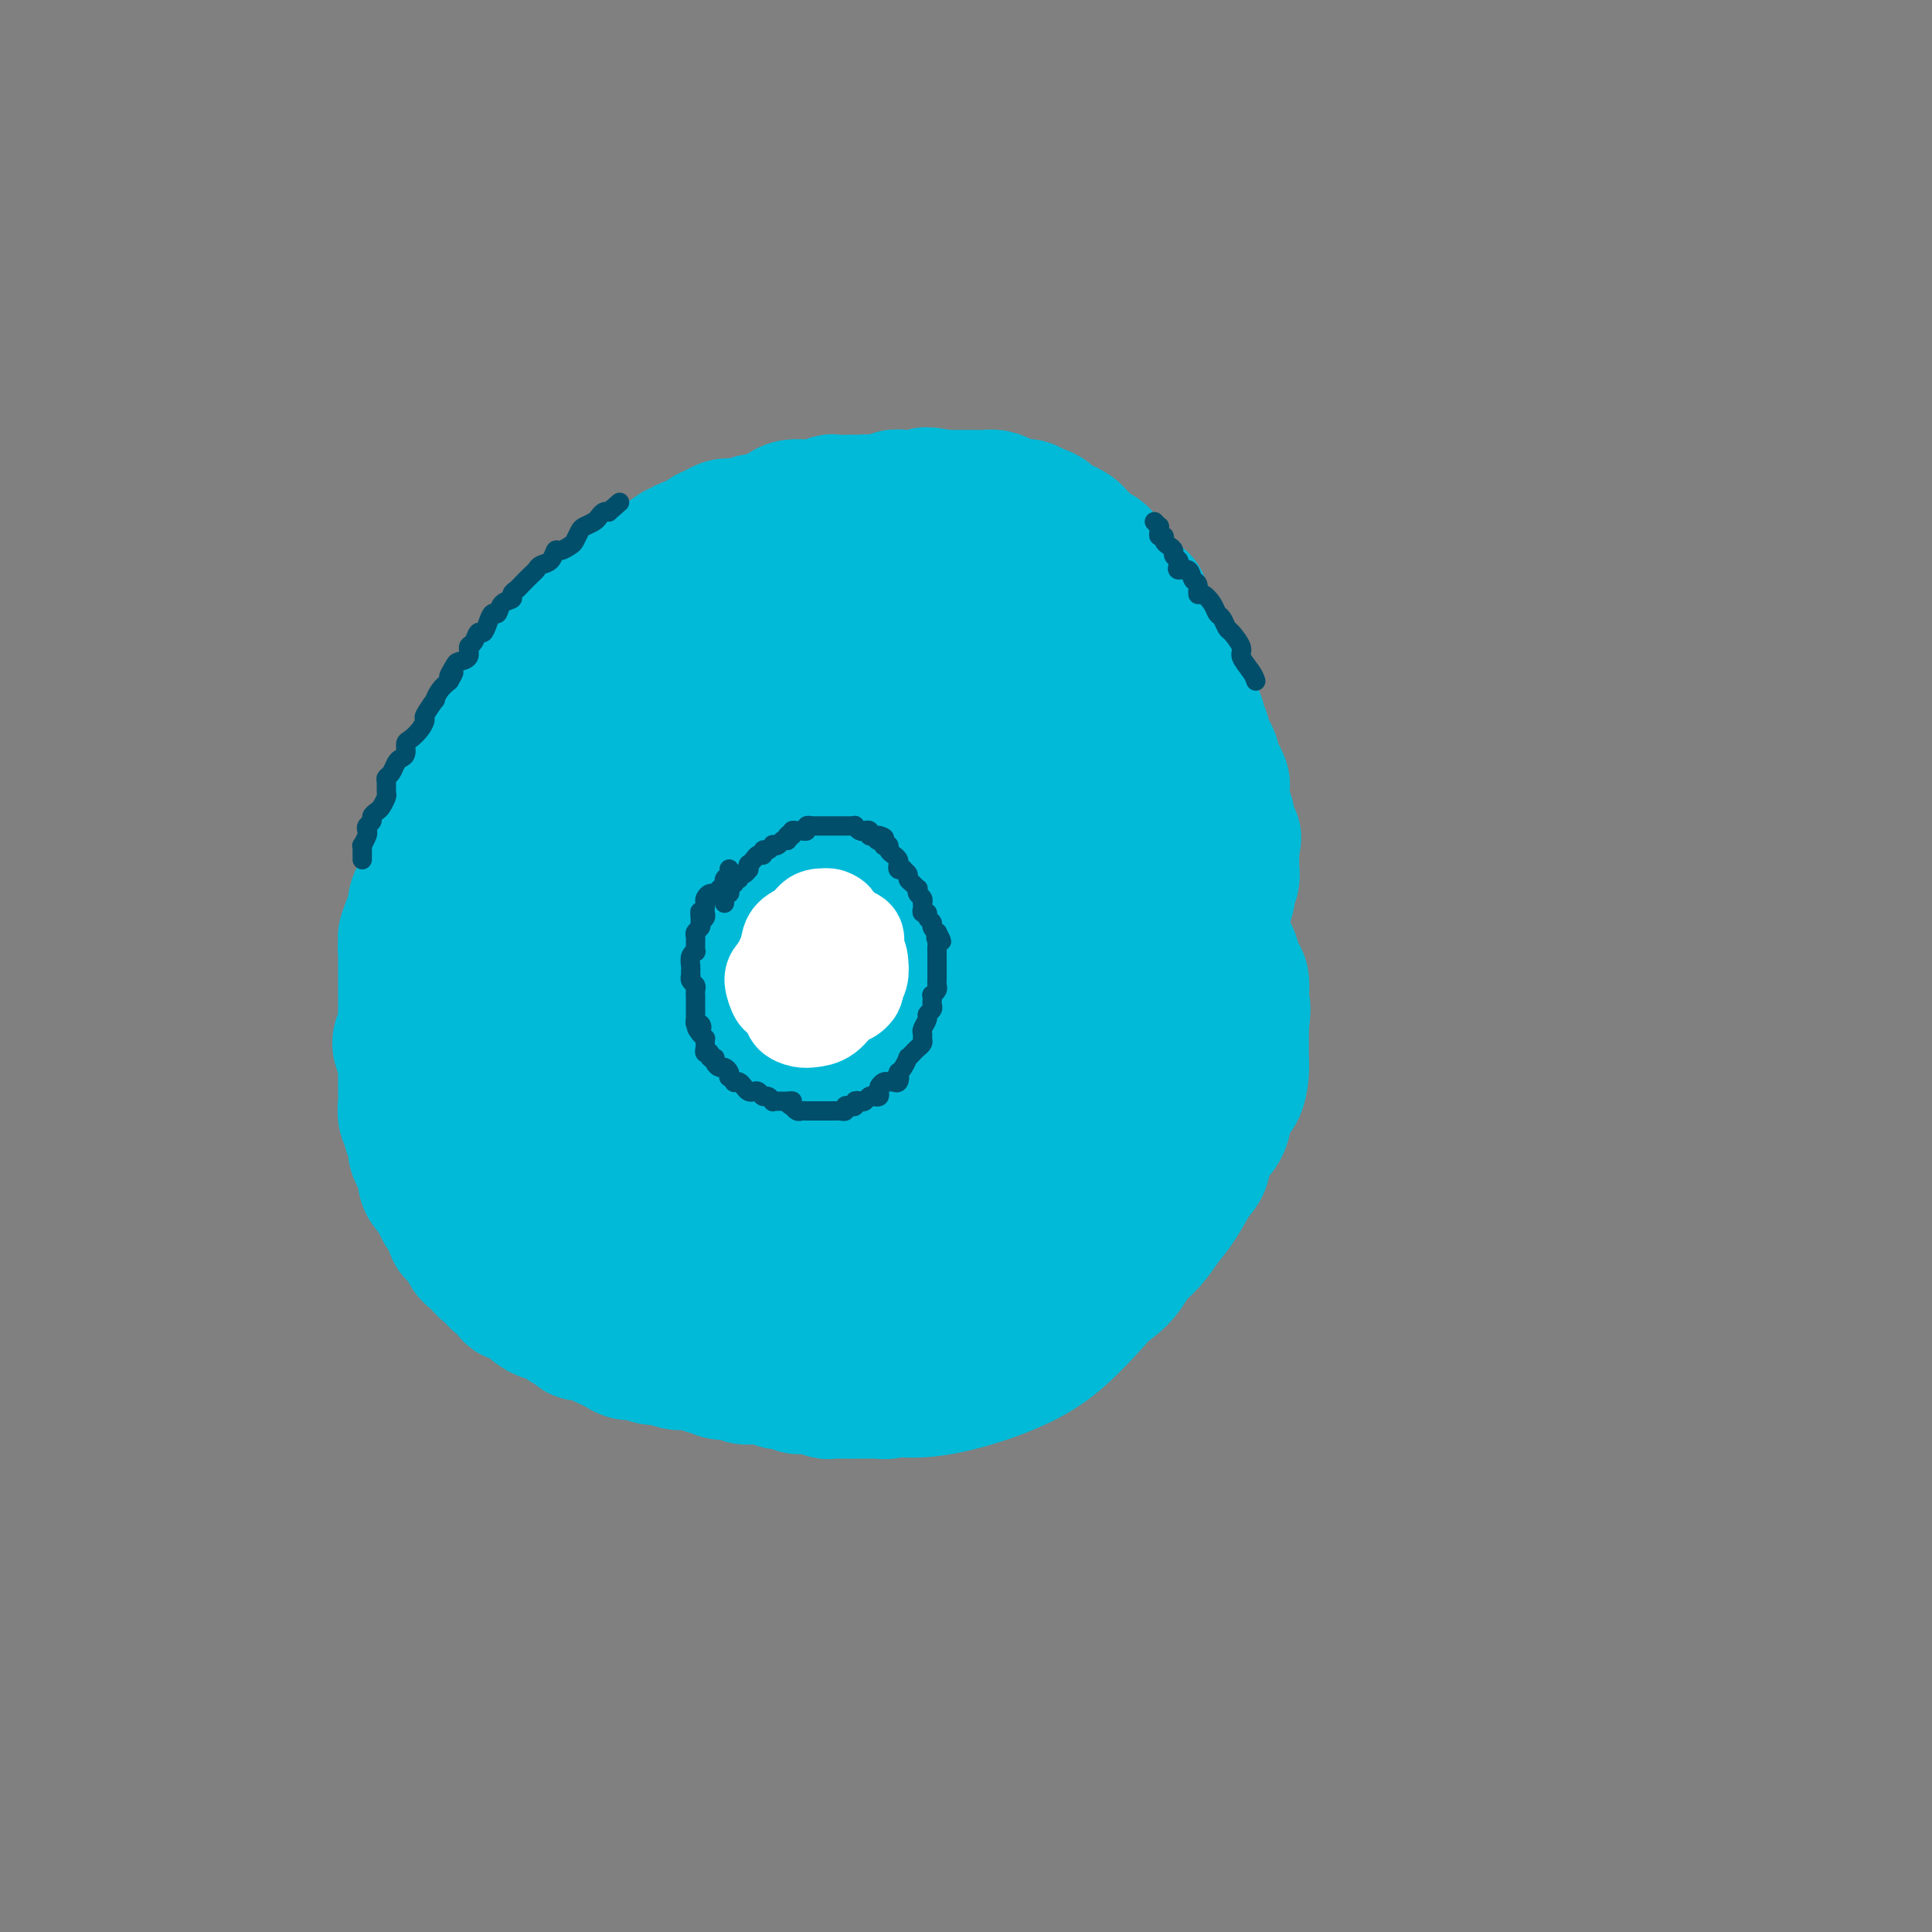 <svg viewBox='0 0 400 400' version='1.1' xmlns='http://www.w3.org/2000/svg' xmlns:xlink='http://www.w3.org/1999/xlink'><rect x="0" y="0" width="400" height="400" fill="#808080" stroke="none"/><g fill='none' stroke='#00BAD8' stroke-width='28' stroke-linecap='round' stroke-linejoin='round'><path d='M176,124c-0.453,-0.108 -0.906,-0.215 -1,0c-0.094,0.215 0.170,0.753 0,1c-0.170,0.247 -0.775,0.204 -1,0c-0.225,-0.204 -0.070,-0.569 0,-1c0.070,-0.431 0.056,-0.929 0,-1c-0.056,-0.071 -0.154,0.285 0,0c0.154,-0.285 0.559,-1.211 1,-2c0.441,-0.789 0.918,-1.442 2,-2c1.082,-0.558 2.768,-1.020 4,-2c1.232,-0.980 2.011,-2.479 3,-3c0.989,-0.521 2.187,-0.062 4,0c1.813,0.062 4.241,-0.271 6,0c1.759,0.271 2.849,1.145 5,2c2.151,0.855 5.364,1.692 8,3c2.636,1.308 4.694,3.087 7,5c2.306,1.913 4.859,3.961 8,7c3.141,3.039 6.871,7.070 10,11c3.129,3.930 5.657,7.760 8,12c2.343,4.240 4.500,8.891 6,14c1.500,5.109 2.341,10.676 3,16c0.659,5.324 1.134,10.406 1,17c-0.134,6.594 -0.879,14.702 -2,21c-1.121,6.298 -2.619,10.788 -5,17c-2.381,6.212 -5.644,14.148 -9,20c-3.356,5.852 -6.805,9.621 -10,13c-3.195,3.379 -6.136,6.370 -11,9c-4.864,2.630 -11.651,4.901 -17,6c-5.349,1.099 -9.258,1.027 -15,0c-5.742,-1.027 -13.315,-3.007 -20,-5c-6.685,-1.993 -12.481,-3.998 -18,-7c-5.519,-3.002 -10.759,-7.001 -16,-11'/><path d='M127,264c-8.330,-5.616 -12.154,-10.655 -16,-17c-3.846,-6.345 -7.714,-13.995 -10,-21c-2.286,-7.005 -2.991,-13.365 -3,-20c-0.009,-6.635 0.678,-13.545 3,-21c2.322,-7.455 6.280,-15.456 10,-22c3.720,-6.544 7.203,-11.630 13,-17c5.797,-5.370 13.906,-11.022 21,-15c7.094,-3.978 13.171,-6.281 20,-8c6.829,-1.719 14.410,-2.852 21,-3c6.590,-0.148 12.188,0.691 19,3c6.812,2.309 14.837,6.089 20,10c5.163,3.911 7.463,7.953 9,9c1.537,1.047 2.311,-0.901 5,8c2.689,8.901 7.293,28.652 9,40c1.707,11.348 0.518,14.293 -2,20c-2.518,5.707 -6.366,14.177 -11,21c-4.634,6.823 -10.056,11.999 -15,16c-4.944,4.001 -9.412,6.828 -16,8c-6.588,1.172 -15.298,0.688 -22,0c-6.702,-0.688 -11.396,-1.581 -17,-4c-5.604,-2.419 -12.118,-6.363 -18,-10c-5.882,-3.637 -11.130,-6.968 -16,-13c-4.870,-6.032 -9.360,-14.767 -12,-22c-2.640,-7.233 -3.430,-12.965 -4,-19c-0.570,-6.035 -0.919,-12.374 1,-19c1.919,-6.626 6.106,-13.539 10,-19c3.894,-5.461 7.494,-9.469 13,-13c5.506,-3.531 12.919,-6.586 19,-8c6.081,-1.414 10.829,-1.188 16,0c5.171,1.188 10.763,3.340 16,7c5.237,3.660 10.118,8.830 15,14'/><path d='M205,149c4.484,6.025 8.196,14.086 10,21c1.804,6.914 1.702,12.679 1,19c-0.702,6.321 -2.002,13.197 -5,20c-2.998,6.803 -7.693,13.532 -12,19c-4.307,5.468 -8.227,9.675 -14,13c-5.773,3.325 -13.398,5.769 -20,7c-6.602,1.231 -12.182,1.248 -18,0c-5.818,-1.248 -11.876,-3.759 -17,-7c-5.124,-3.241 -9.315,-7.210 -13,-13c-3.685,-5.790 -6.864,-13.402 -8,-20c-1.136,-6.598 -0.228,-12.182 2,-19c2.228,-6.818 5.777,-14.870 10,-21c4.223,-6.130 9.121,-10.338 14,-14c4.879,-3.662 9.741,-6.777 16,-9c6.259,-2.223 13.915,-3.554 21,-3c7.085,0.554 13.598,2.994 19,6c5.402,3.006 9.694,6.576 13,11c3.306,4.424 5.626,9.700 7,17c1.374,7.300 1.801,16.625 1,24c-0.801,7.375 -2.832,12.800 -6,19c-3.168,6.200 -7.474,13.175 -11,18c-3.526,4.825 -6.271,7.502 -10,9c-3.729,1.498 -8.441,1.818 -12,1c-3.559,-0.818 -5.965,-2.774 -9,-6c-3.035,-3.226 -6.699,-7.721 -10,-12c-3.301,-4.279 -6.240,-8.340 -9,-15c-2.760,-6.660 -5.342,-15.917 -6,-23c-0.658,-7.083 0.607,-11.991 2,-17c1.393,-5.009 2.913,-10.118 6,-15c3.087,-4.882 7.739,-9.538 13,-12c5.261,-2.462 11.130,-2.731 17,-3'/><path d='M177,144c5.184,-0.319 9.643,0.382 14,2c4.357,1.618 8.611,4.151 13,8c4.389,3.849 8.912,9.013 12,14c3.088,4.987 4.742,9.797 5,16c0.258,6.203 -0.881,13.801 -3,20c-2.119,6.199 -5.218,11.000 -9,16c-3.782,5.000 -8.248,10.199 -13,14c-4.752,3.801 -9.792,6.205 -16,8c-6.208,1.795 -13.586,2.982 -20,3c-6.414,0.018 -11.864,-1.132 -18,-4c-6.136,-2.868 -12.960,-7.453 -18,-12c-5.040,-4.547 -8.298,-9.057 -11,-14c-2.702,-4.943 -4.847,-10.319 -5,-17c-0.153,-6.681 1.687,-14.666 5,-22c3.313,-7.334 8.099,-14.018 13,-19c4.901,-4.982 9.918,-8.262 15,-11c5.082,-2.738 10.229,-4.935 16,-5c5.771,-0.065 12.166,2.001 17,4c4.834,1.999 8.105,3.929 11,8c2.895,4.071 5.413,10.281 6,16c0.587,5.719 -0.755,10.947 -3,17c-2.245,6.053 -5.391,12.933 -9,19c-3.609,6.067 -7.679,11.322 -13,17c-5.321,5.678 -11.893,11.780 -17,16c-5.107,4.220 -8.751,6.560 -13,7c-4.249,0.440 -9.105,-1.020 -12,-3c-2.895,-1.980 -3.831,-4.481 -4,-10c-0.169,-5.519 0.429,-14.057 2,-21c1.571,-6.943 4.115,-12.292 8,-19c3.885,-6.708 9.110,-14.774 14,-20c4.890,-5.226 9.445,-7.613 14,-10'/><path d='M158,162c4.218,-2.692 7.763,-4.423 12,-5c4.237,-0.577 9.165,0.000 12,2c2.835,2.000 3.578,5.421 4,10c0.422,4.579 0.522,10.315 0,16c-0.522,5.685 -1.666,11.321 -4,17c-2.334,5.679 -5.859,11.403 -9,16c-3.141,4.597 -5.899,8.067 -9,11c-3.101,2.933 -6.545,5.328 -9,6c-2.455,0.672 -3.922,-0.378 -6,-2c-2.078,-1.622 -4.767,-3.817 -6,-7c-1.233,-3.183 -1.011,-7.353 -1,-12c0.011,-4.647 -0.188,-9.770 1,-16c1.188,-6.230 3.763,-13.566 7,-20c3.237,-6.434 7.134,-11.965 11,-16c3.866,-4.035 7.700,-6.573 11,-8c3.300,-1.427 6.066,-1.742 9,-1c2.934,0.742 6.037,2.542 8,5c1.963,2.458 2.785,5.573 3,10c0.215,4.427 -0.176,10.165 -1,15c-0.824,4.835 -2.082,8.768 -4,13c-1.918,4.232 -4.496,8.762 -7,12c-2.504,3.238 -4.935,5.184 -8,7c-3.065,1.816 -6.765,3.503 -10,4c-3.235,0.497 -6.004,-0.196 -9,-2c-2.996,-1.804 -6.218,-4.718 -9,-8c-2.782,-3.282 -5.125,-6.932 -7,-12c-1.875,-5.068 -3.281,-11.554 -4,-17c-0.719,-5.446 -0.749,-9.851 0,-15c0.749,-5.149 2.279,-11.040 4,-16c1.721,-4.960 3.635,-8.989 6,-12c2.365,-3.011 5.183,-5.006 8,-7'/><path d='M151,130c2.814,-1.812 5.850,-2.841 8,-3c2.150,-0.159 3.414,0.552 4,2c0.586,1.448 0.495,3.634 0,6c-0.495,2.366 -1.394,4.914 -2,7c-0.606,2.086 -0.918,3.711 -1,5c-0.082,1.289 0.066,2.240 0,2c-0.066,-0.240 -0.348,-1.673 0,-3c0.348,-1.327 1.324,-2.549 2,-4c0.676,-1.451 1.051,-3.130 2,-5c0.949,-1.870 2.471,-3.931 4,-6c1.529,-2.069 3.066,-4.147 4,-6c0.934,-1.853 1.267,-3.481 2,-5c0.733,-1.519 1.868,-2.928 3,-4c1.132,-1.072 2.262,-1.807 3,-2c0.738,-0.193 1.083,0.155 1,0c-0.083,-0.155 -0.596,-0.812 -1,-1c-0.404,-0.188 -0.701,0.095 -1,0c-0.299,-0.095 -0.601,-0.566 -1,-1c-0.399,-0.434 -0.895,-0.830 -1,-1c-0.105,-0.170 0.179,-0.112 0,0c-0.179,0.112 -0.822,0.279 -1,0c-0.178,-0.279 0.110,-1.003 0,-1c-0.110,0.003 -0.617,0.733 -1,1c-0.383,0.267 -0.642,0.072 -1,0c-0.358,-0.072 -0.817,-0.021 -1,0c-0.183,0.021 -0.092,0.010 0,0'/><path d='M173,111c-1.322,-0.529 -1.128,-0.352 -1,0c0.128,0.352 0.188,0.878 0,1c-0.188,0.122 -0.624,-0.160 -1,0c-0.376,0.160 -0.691,0.761 -1,1c-0.309,0.239 -0.612,0.117 -1,0c-0.388,-0.117 -0.863,-0.227 -1,0c-0.137,0.227 0.063,0.792 0,1c-0.063,0.208 -0.388,0.058 -1,0c-0.612,-0.058 -1.511,-0.026 -2,0c-0.489,0.026 -0.567,0.044 -1,0c-0.433,-0.044 -1.219,-0.151 -2,0c-0.781,0.151 -1.556,0.561 -2,1c-0.444,0.439 -0.557,0.906 -1,1c-0.443,0.094 -1.216,-0.186 -2,0c-0.784,0.186 -1.579,0.837 -2,1c-0.421,0.163 -0.469,-0.164 -1,0c-0.531,0.164 -1.546,0.817 -2,1c-0.454,0.183 -0.349,-0.106 -1,0c-0.651,0.106 -2.060,0.607 -3,1c-0.940,0.393 -1.411,0.679 -2,1c-0.589,0.321 -1.295,0.676 -2,1c-0.705,0.324 -1.410,0.615 -2,1c-0.590,0.385 -1.064,0.864 -2,1c-0.936,0.136 -2.333,-0.070 -3,0c-0.667,0.070 -0.602,0.418 -1,1c-0.398,0.582 -1.258,1.399 -2,2c-0.742,0.601 -1.367,0.987 -2,1c-0.633,0.013 -1.273,-0.347 -2,0c-0.727,0.347 -1.542,1.401 -2,2c-0.458,0.599 -0.559,0.743 -1,1c-0.441,0.257 -1.220,0.629 -2,1'/><path d='M125,131c-1.991,1.666 -0.970,1.830 -1,2c-0.030,0.170 -1.111,0.345 -2,1c-0.889,0.655 -1.585,1.789 -2,2c-0.415,0.211 -0.549,-0.501 -1,0c-0.451,0.501 -1.220,2.213 -2,3c-0.780,0.787 -1.570,0.647 -2,1c-0.430,0.353 -0.499,1.198 -1,2c-0.501,0.802 -1.434,1.561 -2,2c-0.566,0.439 -0.767,0.558 -1,1c-0.233,0.442 -0.500,1.205 -1,2c-0.500,0.795 -1.232,1.620 -2,2c-0.768,0.380 -1.570,0.315 -2,1c-0.430,0.685 -0.486,2.122 -1,3c-0.514,0.878 -1.484,1.198 -2,2c-0.516,0.802 -0.576,2.086 -1,3c-0.424,0.914 -1.213,1.457 -2,2c-0.787,0.543 -1.574,1.086 -2,2c-0.426,0.914 -0.492,2.198 -1,3c-0.508,0.802 -1.459,1.121 -2,2c-0.541,0.879 -0.674,2.317 -1,3c-0.326,0.683 -0.847,0.609 -1,1c-0.153,0.391 0.060,1.245 0,2c-0.060,0.755 -0.394,1.411 -1,2c-0.606,0.589 -1.486,1.113 -2,2c-0.514,0.887 -0.664,2.139 -1,3c-0.336,0.861 -0.860,1.333 -1,2c-0.140,0.667 0.103,1.530 0,2c-0.103,0.470 -0.553,0.549 -1,1c-0.447,0.451 -0.889,1.275 -1,2c-0.111,0.725 0.111,1.350 0,2c-0.111,0.650 -0.556,1.325 -1,2'/><path d='M85,191c-2.027,4.908 -0.596,2.679 0,2c0.596,-0.679 0.356,0.193 0,1c-0.356,0.807 -0.827,1.549 -1,2c-0.173,0.451 -0.046,0.611 0,1c0.046,0.389 0.012,1.005 0,2c-0.012,0.995 -0.003,2.367 0,3c0.003,0.633 0.001,0.526 0,1c-0.001,0.474 0.001,1.531 0,2c-0.001,0.469 -0.004,0.352 0,1c0.004,0.648 0.014,2.060 0,3c-0.014,0.940 -0.053,1.408 0,2c0.053,0.592 0.196,1.308 0,2c-0.196,0.692 -0.732,1.359 -1,2c-0.268,0.641 -0.268,1.256 0,2c0.268,0.744 0.804,1.617 1,2c0.196,0.383 0.053,0.276 0,1c-0.053,0.724 -0.015,2.281 0,3c0.015,0.719 0.008,0.602 0,1c-0.008,0.398 -0.017,1.310 0,2c0.017,0.690 0.061,1.158 0,2c-0.061,0.842 -0.227,2.060 0,3c0.227,0.940 0.848,1.604 1,2c0.152,0.396 -0.166,0.524 0,1c0.166,0.476 0.814,1.300 1,2c0.186,0.700 -0.091,1.277 0,2c0.091,0.723 0.549,1.594 1,2c0.451,0.406 0.894,0.349 1,1c0.106,0.651 -0.126,2.009 0,3c0.126,0.991 0.611,1.613 1,2c0.389,0.387 0.683,0.539 1,1c0.317,0.461 0.659,1.230 1,2'/><path d='M91,249c1.263,2.940 0.921,1.291 1,1c0.079,-0.291 0.580,0.776 1,2c0.420,1.224 0.759,2.607 1,3c0.241,0.393 0.383,-0.202 1,0c0.617,0.202 1.710,1.201 2,2c0.290,0.799 -0.222,1.398 0,2c0.222,0.602 1.177,1.207 2,2c0.823,0.793 1.515,1.776 2,2c0.485,0.224 0.763,-0.310 1,0c0.237,0.310 0.435,1.463 1,2c0.565,0.537 1.499,0.458 2,1c0.501,0.542 0.571,1.705 1,2c0.429,0.295 1.217,-0.277 2,0c0.783,0.277 1.560,1.401 2,2c0.440,0.599 0.541,0.671 1,1c0.459,0.329 1.274,0.915 2,1c0.726,0.085 1.363,-0.332 2,0c0.637,0.332 1.273,1.412 2,2c0.727,0.588 1.546,0.682 2,1c0.454,0.318 0.544,0.858 1,1c0.456,0.142 1.277,-0.116 2,0c0.723,0.116 1.347,0.604 2,1c0.653,0.396 1.334,0.699 2,1c0.666,0.301 1.318,0.602 2,1c0.682,0.398 1.394,0.895 2,1c0.606,0.105 1.108,-0.182 2,0c0.892,0.182 2.176,0.833 3,1c0.824,0.167 1.190,-0.151 2,0c0.810,0.151 2.064,0.771 3,1c0.936,0.229 1.553,0.065 2,0c0.447,-0.065 0.723,-0.033 1,0'/><path d='M143,282c4.201,1.171 3.205,1.097 3,1c-0.205,-0.097 0.382,-0.218 1,0c0.618,0.218 1.268,0.776 2,1c0.732,0.224 1.547,0.113 2,0c0.453,-0.113 0.545,-0.227 1,0c0.455,0.227 1.273,0.797 2,1c0.727,0.203 1.364,0.041 2,0c0.636,-0.041 1.270,0.041 2,0c0.730,-0.041 1.557,-0.203 2,0c0.443,0.203 0.504,0.772 1,1c0.496,0.228 1.429,0.114 2,0c0.571,-0.114 0.782,-0.228 1,0c0.218,0.228 0.443,0.797 1,1c0.557,0.203 1.445,0.040 2,0c0.555,-0.040 0.778,0.042 1,0c0.222,-0.042 0.443,-0.207 1,0c0.557,0.207 1.449,0.788 2,1c0.551,0.212 0.761,0.057 1,0c0.239,-0.057 0.505,-0.015 1,0c0.495,0.015 1.217,0.004 2,0c0.783,-0.004 1.627,-0.000 2,0c0.373,0.000 0.275,-0.004 1,0c0.725,0.004 2.272,0.015 3,0c0.728,-0.015 0.637,-0.055 1,0c0.363,0.055 1.182,0.207 2,0c0.818,-0.207 1.637,-0.773 2,-1c0.363,-0.227 0.271,-0.116 1,0c0.729,0.116 2.278,0.237 3,0c0.722,-0.237 0.618,-0.833 1,-1c0.382,-0.167 1.252,0.095 2,0c0.748,-0.095 1.374,-0.548 2,-1'/><path d='M195,285c3.993,-0.400 1.975,0.100 2,0c0.025,-0.100 2.093,-0.802 3,-1c0.907,-0.198 0.651,0.106 1,0c0.349,-0.106 1.301,-0.624 2,-1c0.699,-0.376 1.145,-0.610 2,-1c0.855,-0.390 2.120,-0.935 3,-1c0.880,-0.065 1.375,0.349 2,0c0.625,-0.349 1.378,-1.460 2,-2c0.622,-0.540 1.112,-0.510 2,-1c0.888,-0.490 2.176,-1.499 3,-2c0.824,-0.501 1.186,-0.493 2,-1c0.814,-0.507 2.081,-1.528 3,-2c0.919,-0.472 1.491,-0.395 2,-1c0.509,-0.605 0.954,-1.893 2,-3c1.046,-1.107 2.692,-2.032 4,-3c1.308,-0.968 2.279,-1.979 3,-3c0.721,-1.021 1.194,-2.052 2,-3c0.806,-0.948 1.946,-1.813 3,-3c1.054,-1.187 2.020,-2.694 3,-4c0.980,-1.306 1.972,-2.409 3,-4c1.028,-1.591 2.092,-3.670 3,-5c0.908,-1.330 1.661,-1.912 2,-3c0.339,-1.088 0.262,-2.683 1,-4c0.738,-1.317 2.289,-2.357 3,-4c0.711,-1.643 0.583,-3.889 1,-5c0.417,-1.111 1.380,-1.088 2,-2c0.620,-0.912 0.898,-2.760 1,-4c0.102,-1.240 0.027,-1.872 0,-3c-0.027,-1.128 -0.008,-2.751 0,-4c0.008,-1.249 0.004,-2.125 0,-3'/><path d='M257,212c0.622,-4.076 0.178,-3.768 0,-4c-0.178,-0.232 -0.089,-1.006 0,-2c0.089,-0.994 0.178,-2.210 0,-3c-0.178,-0.790 -0.621,-1.156 -1,-2c-0.379,-0.844 -0.692,-2.167 -1,-3c-0.308,-0.833 -0.611,-1.176 -1,-2c-0.389,-0.824 -0.863,-2.130 -1,-3c-0.137,-0.870 0.065,-1.304 0,-2c-0.065,-0.696 -0.396,-1.656 -1,-3c-0.604,-1.344 -1.480,-3.074 -2,-4c-0.520,-0.926 -0.685,-1.049 -1,-2c-0.315,-0.951 -0.780,-2.731 -1,-4c-0.220,-1.269 -0.196,-2.027 -1,-3c-0.804,-0.973 -2.437,-2.162 -3,-3c-0.563,-0.838 -0.056,-1.326 0,-2c0.056,-0.674 -0.339,-1.536 -1,-3c-0.661,-1.464 -1.588,-3.530 -2,-4c-0.412,-0.470 -0.308,0.657 -1,-1c-0.692,-1.657 -2.180,-6.099 -3,-8c-0.820,-1.901 -0.973,-1.262 -1,-1c-0.027,0.262 0.071,0.147 -1,-2c-1.071,-2.147 -3.312,-6.326 -4,-8c-0.688,-1.674 0.178,-0.845 0,-1c-0.178,-0.155 -1.398,-1.296 -2,-2c-0.602,-0.704 -0.584,-0.970 -1,-2c-0.416,-1.030 -1.266,-2.822 -2,-4c-0.734,-1.178 -1.351,-1.740 -2,-2c-0.649,-0.260 -1.328,-0.217 -2,-1c-0.672,-0.783 -1.336,-2.391 -2,-4'/><path d='M220,127c-4.545,-7.494 -2.409,-2.229 -2,-1c0.409,1.229 -0.909,-1.576 -2,-3c-1.091,-1.424 -1.956,-1.466 -3,-2c-1.044,-0.534 -2.266,-1.561 -3,-2c-0.734,-0.439 -0.979,-0.290 -2,-1c-1.021,-0.710 -2.818,-2.281 -4,-3c-1.182,-0.719 -1.750,-0.587 -3,-1c-1.250,-0.413 -3.184,-1.369 -5,-2c-1.816,-0.631 -3.515,-0.935 -5,-1c-1.485,-0.065 -2.755,0.109 -5,0c-2.245,-0.109 -5.463,-0.501 -8,0c-2.537,0.501 -4.391,1.896 -7,3c-2.609,1.104 -5.973,1.919 -9,3c-3.027,1.081 -5.718,2.429 -9,4c-3.282,1.571 -7.155,3.365 -11,7c-3.845,3.635 -7.663,9.110 -10,12c-2.337,2.890 -3.191,3.194 -4,6c-0.809,2.806 -1.571,8.113 -2,12c-0.429,3.887 -0.526,6.353 0,10c0.526,3.647 1.674,8.476 3,12c1.326,3.524 2.830,5.742 5,8c2.170,2.258 5.006,4.556 8,6c2.994,1.444 6.146,2.035 9,2c2.854,-0.035 5.410,-0.696 9,-2c3.590,-1.304 8.213,-3.252 11,-5c2.787,-1.748 3.740,-3.297 6,-7c2.260,-3.703 5.829,-9.561 8,-14c2.171,-4.439 2.943,-7.458 3,-11c0.057,-3.542 -0.600,-7.608 -1,-11c-0.400,-3.392 -0.543,-6.112 -2,-8c-1.457,-1.888 -4.229,-2.944 -7,-4'/><path d='M178,134c-1.533,-0.951 -1.867,-1.327 -5,0c-3.133,1.327 -9.065,4.358 -12,6c-2.935,1.642 -2.872,1.897 -6,6c-3.128,4.103 -9.448,12.056 -14,22c-4.552,9.944 -7.338,21.881 -8,30c-0.662,8.119 0.799,12.422 3,16c2.201,3.578 5.143,6.432 8,8c2.857,1.568 5.630,1.849 9,2c3.370,0.151 7.335,0.173 11,-1c3.665,-1.173 7.028,-3.540 10,-6c2.972,-2.460 5.553,-5.012 8,-9c2.447,-3.988 4.762,-9.412 6,-13c1.238,-3.588 1.400,-5.340 1,-8c-0.400,-2.660 -1.362,-6.227 -3,-9c-1.638,-2.773 -3.954,-4.752 -6,-6c-2.046,-1.248 -3.824,-1.765 -7,-1c-3.176,0.765 -7.750,2.811 -11,5c-3.250,2.189 -5.174,4.522 -8,9c-2.826,4.478 -6.553,11.100 -9,17c-2.447,5.900 -3.614,11.078 -5,17c-1.386,5.922 -2.990,12.589 -3,18c-0.010,5.411 1.573,9.567 3,14c1.427,4.433 2.699,9.142 6,12c3.301,2.858 8.631,3.863 13,4c4.369,0.137 7.775,-0.595 12,-2c4.225,-1.405 9.267,-3.484 14,-6c4.733,-2.516 9.155,-5.468 14,-10c4.845,-4.532 10.112,-10.643 14,-16c3.888,-5.357 6.397,-9.959 8,-15c1.603,-5.041 2.302,-10.520 3,-16'/><path d='M224,202c0.363,-4.773 -0.228,-8.704 -1,-12c-0.772,-3.296 -1.724,-5.956 -4,-8c-2.276,-2.044 -5.875,-3.474 -9,-4c-3.125,-0.526 -5.777,-0.150 -10,1c-4.223,1.150 -10.016,3.075 -14,6c-3.984,2.925 -6.158,6.851 -9,11c-2.842,4.149 -6.351,8.519 -9,14c-2.649,5.481 -4.436,12.071 -5,18c-0.564,5.929 0.097,11.198 1,15c0.903,3.802 2.049,6.137 4,8c1.951,1.863 4.708,3.255 8,4c3.292,0.745 7.121,0.845 11,0c3.879,-0.845 7.809,-2.633 12,-5c4.191,-2.367 8.642,-5.313 12,-9c3.358,-3.687 5.624,-8.114 8,-12c2.376,-3.886 4.864,-7.230 6,-11c1.136,-3.770 0.920,-7.967 1,-12c0.080,-4.033 0.455,-7.901 -1,-11c-1.455,-3.099 -4.739,-5.429 -7,-7c-2.261,-1.571 -3.500,-2.382 -6,-2c-2.500,0.382 -6.262,1.956 -9,3c-2.738,1.044 -4.454,1.558 -7,4c-2.546,2.442 -5.923,6.814 -8,11c-2.077,4.186 -2.854,8.188 -3,11c-0.146,2.812 0.338,4.435 1,6c0.662,1.565 1.502,3.072 3,4c1.498,0.928 3.653,1.276 6,1c2.347,-0.276 4.887,-1.177 7,-2c2.113,-0.823 3.800,-1.568 6,-3c2.200,-1.432 4.914,-3.552 7,-6c2.086,-2.448 3.543,-5.224 5,-8'/><path d='M220,207c2.402,-3.335 2.406,-4.672 2,-7c-0.406,-2.328 -1.224,-5.646 -2,-8c-0.776,-2.354 -1.511,-3.743 -3,-5c-1.489,-1.257 -3.731,-2.383 -6,-2c-2.269,0.383 -4.566,2.274 -7,4c-2.434,1.726 -5.004,3.285 -8,6c-2.996,2.715 -6.416,6.585 -9,11c-2.584,4.415 -4.331,9.376 -6,14c-1.669,4.624 -3.259,8.913 -4,13c-0.741,4.087 -0.632,7.972 0,11c0.632,3.028 1.788,5.198 3,7c1.212,1.802 2.479,3.236 4,4c1.521,0.764 3.297,0.858 6,0c2.703,-0.858 6.333,-2.670 9,-5c2.667,-2.330 4.370,-5.179 6,-8c1.630,-2.821 3.185,-5.614 5,-9c1.815,-3.386 3.888,-7.365 5,-11c1.112,-3.635 1.261,-6.925 1,-10c-0.261,-3.075 -0.933,-5.933 -2,-8c-1.067,-2.067 -2.528,-3.342 -4,-4c-1.472,-0.658 -2.954,-0.698 -5,0c-2.046,0.698 -4.655,2.133 -7,4c-2.345,1.867 -4.427,4.165 -7,8c-2.573,3.835 -5.638,9.206 -8,14c-2.362,4.794 -4.023,9.010 -5,14c-0.977,4.990 -1.271,10.754 -1,14c0.271,3.246 1.109,3.975 2,5c0.891,1.025 1.837,2.347 4,3c2.163,0.653 5.544,0.637 8,0c2.456,-0.637 3.987,-1.896 6,-4c2.013,-2.104 4.506,-5.052 7,-8'/><path d='M204,250c3.201,-3.798 4.704,-7.294 6,-11c1.296,-3.706 2.386,-7.622 3,-11c0.614,-3.378 0.751,-6.219 0,-8c-0.751,-1.781 -2.389,-2.504 -4,-3c-1.611,-0.496 -3.194,-0.767 -5,0c-1.806,0.767 -3.835,2.571 -5,3c-1.165,0.429 -1.466,-0.517 -4,3c-2.534,3.517 -7.302,11.498 -10,17c-2.698,5.502 -3.328,8.524 -4,12c-0.672,3.476 -1.386,7.406 -1,11c0.386,3.594 1.873,6.851 3,9c1.127,2.149 1.896,3.190 4,3c2.104,-0.190 5.545,-1.612 8,-3c2.455,-1.388 3.924,-2.743 6,-5c2.076,-2.257 4.761,-5.417 7,-9c2.239,-3.583 4.034,-7.591 5,-12c0.966,-4.409 1.102,-9.220 1,-13c-0.102,-3.780 -0.442,-6.531 -1,-9c-0.558,-2.469 -1.335,-4.657 -3,-7c-1.665,-2.343 -4.219,-4.842 -6,-6c-1.781,-1.158 -2.787,-0.975 -5,-1c-2.213,-0.025 -5.631,-0.257 -8,0c-2.369,0.257 -3.688,1.004 -5,2c-1.312,0.996 -2.616,2.241 -3,3c-0.384,0.759 0.151,1.031 1,1c0.849,-0.031 2.011,-0.364 4,-1c1.989,-0.636 4.804,-1.574 7,-3c2.196,-1.426 3.774,-3.341 6,-6c2.226,-2.659 5.099,-6.062 8,-9c2.901,-2.938 5.829,-5.411 8,-9c2.171,-3.589 3.586,-8.295 5,-13'/><path d='M222,175c1.290,-4.445 2.015,-9.058 2,-13c-0.015,-3.942 -0.770,-7.213 -2,-10c-1.230,-2.787 -2.936,-5.090 -5,-7c-2.064,-1.910 -4.485,-3.425 -8,-4c-3.515,-0.575 -8.124,-0.209 -13,1c-4.876,1.209 -10.021,3.260 -14,5c-3.979,1.740 -6.793,3.169 -9,5c-2.207,1.831 -3.807,4.063 -5,6c-1.193,1.937 -1.979,3.578 -2,5c-0.021,1.422 0.724,2.624 2,4c1.276,1.376 3.085,2.926 5,4c1.915,1.074 3.937,1.671 6,2c2.063,0.329 4.166,0.390 7,0c2.834,-0.390 6.398,-1.230 9,-2c2.602,-0.770 4.241,-1.471 6,-2c1.759,-0.529 3.638,-0.885 5,-2c1.362,-1.115 2.205,-2.989 3,-4c0.795,-1.011 1.540,-1.158 2,-2c0.460,-0.842 0.634,-2.379 1,-3c0.366,-0.621 0.925,-0.326 1,-1c0.075,-0.674 -0.335,-2.317 0,-3c0.335,-0.683 1.414,-0.407 2,-1c0.586,-0.593 0.679,-2.056 1,-3c0.321,-0.944 0.870,-1.369 1,-2c0.130,-0.631 -0.157,-1.467 0,-2c0.157,-0.533 0.760,-0.762 1,-1c0.240,-0.238 0.117,-0.487 0,-1c-0.117,-0.513 -0.227,-1.292 0,-2c0.227,-0.708 0.792,-1.344 1,-2c0.208,-0.656 0.059,-1.330 0,-2c-0.059,-0.670 -0.030,-1.335 0,-2'/><path d='M219,136c0.469,-2.301 0.141,-1.054 0,-1c-0.141,0.054 -0.094,-1.084 0,-2c0.094,-0.916 0.236,-1.610 0,-2c-0.236,-0.390 -0.851,-0.476 -1,-1c-0.149,-0.524 0.167,-1.486 0,-2c-0.167,-0.514 -0.818,-0.579 -1,-1c-0.182,-0.421 0.105,-1.198 0,-2c-0.105,-0.802 -0.602,-1.628 -1,-2c-0.398,-0.372 -0.698,-0.288 -1,-1c-0.302,-0.712 -0.606,-2.218 -1,-3c-0.394,-0.782 -0.878,-0.840 -1,-1c-0.122,-0.160 0.117,-0.423 0,-1c-0.117,-0.577 -0.590,-1.467 -1,-2c-0.410,-0.533 -0.756,-0.707 -1,-1c-0.244,-0.293 -0.385,-0.705 -1,-1c-0.615,-0.295 -1.704,-0.474 -2,-1c-0.296,-0.526 0.202,-1.398 0,-2c-0.202,-0.602 -1.105,-0.935 -2,-1c-0.895,-0.065 -1.782,0.136 -2,0c-0.218,-0.136 0.233,-0.611 0,-1c-0.233,-0.389 -1.149,-0.693 -2,-1c-0.851,-0.307 -1.635,-0.617 -2,-1c-0.365,-0.383 -0.310,-0.838 -1,-1c-0.690,-0.162 -2.124,-0.029 -3,0c-0.876,0.029 -1.193,-0.045 -2,0c-0.807,0.045 -2.104,0.208 -3,0c-0.896,-0.208 -1.392,-0.788 -2,-1c-0.608,-0.212 -1.328,-0.057 -2,0c-0.672,0.057 -1.296,0.015 -2,0c-0.704,-0.015 -1.487,-0.004 -2,0c-0.513,0.004 -0.757,0.002 -1,0'/><path d='M182,104c-3.192,-0.155 -2.672,-0.043 -3,0c-0.328,0.043 -1.505,0.015 -2,0c-0.495,-0.015 -0.308,-0.018 -1,0c-0.692,0.018 -2.264,0.058 -3,0c-0.736,-0.058 -0.638,-0.212 -1,0c-0.362,0.212 -1.185,0.792 -2,1c-0.815,0.208 -1.621,0.045 -2,0c-0.379,-0.045 -0.332,0.029 -1,0c-0.668,-0.029 -2.051,-0.162 -3,0c-0.949,0.162 -1.465,0.618 -2,1c-0.535,0.382 -1.088,0.690 -2,1c-0.912,0.310 -2.184,0.622 -3,1c-0.816,0.378 -1.177,0.821 -2,1c-0.823,0.179 -2.107,0.093 -3,0c-0.893,-0.093 -1.394,-0.192 -2,0c-0.606,0.192 -1.317,0.677 -2,1c-0.683,0.323 -1.338,0.486 -2,1c-0.662,0.514 -1.332,1.381 -2,2c-0.668,0.619 -1.334,0.992 -2,1c-0.666,0.008 -1.332,-0.350 -2,0c-0.668,0.350 -1.338,1.406 -2,2c-0.662,0.594 -1.314,0.726 -2,1c-0.686,0.274 -1.405,0.690 -2,1c-0.595,0.310 -1.066,0.516 -2,1c-0.934,0.484 -2.330,1.248 -3,2c-0.670,0.752 -0.612,1.492 -1,2c-0.388,0.508 -1.220,0.782 -2,1c-0.780,0.218 -1.508,0.378 -2,1c-0.492,0.622 -0.748,1.706 -1,2c-0.252,0.294 -0.501,-0.202 -1,0c-0.499,0.202 -1.250,1.101 -2,2'/><path d='M120,129c-4.527,3.335 -1.845,2.174 -1,2c0.845,-0.174 -0.146,0.640 -1,1c-0.854,0.360 -1.572,0.267 -2,1c-0.428,0.733 -0.567,2.293 -1,3c-0.433,0.707 -1.162,0.559 -2,1c-0.838,0.441 -1.786,1.469 -2,2c-0.214,0.531 0.307,0.566 0,1c-0.307,0.434 -1.443,1.267 -2,2c-0.557,0.733 -0.535,1.365 -1,2c-0.465,0.635 -1.416,1.274 -2,2c-0.584,0.726 -0.800,1.540 -1,2c-0.200,0.460 -0.382,0.565 -1,1c-0.618,0.435 -1.670,1.201 -2,2c-0.330,0.799 0.061,1.631 0,2c-0.061,0.369 -0.576,0.274 -1,1c-0.424,0.726 -0.758,2.272 -1,3c-0.242,0.728 -0.394,0.637 -1,1c-0.606,0.363 -1.668,1.180 -2,2c-0.332,0.820 0.065,1.642 0,2c-0.065,0.358 -0.591,0.252 -1,1c-0.409,0.748 -0.701,2.350 -1,3c-0.299,0.650 -0.605,0.348 -1,1c-0.395,0.652 -0.880,2.256 -1,3c-0.120,0.744 0.126,0.626 0,1c-0.126,0.374 -0.625,1.241 -1,2c-0.375,0.759 -0.626,1.411 -1,2c-0.374,0.589 -0.871,1.116 -1,2c-0.129,0.884 0.110,2.123 0,3c-0.110,0.877 -0.568,1.390 -1,2c-0.432,0.610 -0.838,1.317 -1,2c-0.162,0.683 -0.081,1.341 0,2'/><path d='M88,186c-2.121,5.831 -0.425,2.909 0,2c0.425,-0.909 -0.422,0.194 -1,1c-0.578,0.806 -0.887,1.313 -1,2c-0.113,0.687 -0.030,1.553 0,2c0.030,0.447 0.008,0.476 0,1c-0.008,0.524 -0.002,1.544 0,2c0.002,0.456 0.001,0.349 0,1c-0.001,0.651 -0.001,2.060 0,3c0.001,0.940 0.004,1.409 0,2c-0.004,0.591 -0.016,1.303 0,2c0.016,0.697 0.061,1.379 0,2c-0.061,0.621 -0.226,1.180 0,2c0.226,0.820 0.844,1.899 1,3c0.156,1.101 -0.151,2.224 0,3c0.151,0.776 0.760,1.207 1,2c0.240,0.793 0.110,1.949 0,3c-0.110,1.051 -0.199,1.996 0,3c0.199,1.004 0.687,2.067 1,3c0.313,0.933 0.452,1.736 1,3c0.548,1.264 1.505,2.988 2,4c0.495,1.012 0.526,1.311 1,2c0.474,0.689 1.389,1.769 2,3c0.611,1.231 0.917,2.612 2,4c1.083,1.388 2.942,2.784 4,4c1.058,1.216 1.314,2.251 2,3c0.686,0.749 1.803,1.212 3,2c1.197,0.788 2.476,1.902 4,3c1.524,1.098 3.295,2.181 5,3c1.705,0.819 3.344,1.374 5,2c1.656,0.626 3.330,1.322 5,2c1.670,0.678 3.335,1.339 5,2'/><path d='M130,262c5.552,2.328 5.931,1.147 7,1c1.069,-0.147 2.827,0.741 5,1c2.173,0.259 4.762,-0.112 7,0c2.238,0.112 4.127,0.706 6,1c1.873,0.294 3.730,0.288 6,0c2.270,-0.288 4.954,-0.856 7,-1c2.046,-0.144 3.455,0.137 5,0c1.545,-0.137 3.225,-0.692 5,-1c1.775,-0.308 3.643,-0.369 6,-1c2.357,-0.631 5.202,-1.832 7,-3c1.798,-1.168 2.550,-2.304 4,-3c1.450,-0.696 3.596,-0.952 5,-2c1.404,-1.048 2.064,-2.886 3,-4c0.936,-1.114 2.149,-1.502 3,-2c0.851,-0.498 1.341,-1.107 2,-2c0.659,-0.893 1.486,-2.070 2,-3c0.514,-0.930 0.714,-1.611 1,-2c0.286,-0.389 0.658,-0.485 1,-1c0.342,-0.515 0.654,-1.451 1,-2c0.346,-0.549 0.726,-0.713 1,-1c0.274,-0.287 0.444,-0.697 1,-1c0.556,-0.303 1.500,-0.500 2,-1c0.500,-0.500 0.558,-1.302 1,-2c0.442,-0.698 1.269,-1.291 2,-2c0.731,-0.709 1.365,-1.534 2,-2c0.635,-0.466 1.269,-0.572 2,-1c0.731,-0.428 1.558,-1.178 2,-2c0.442,-0.822 0.500,-1.715 1,-2c0.500,-0.285 1.442,0.039 2,0c0.558,-0.039 0.731,-0.440 1,-1c0.269,-0.560 0.635,-1.280 1,-2'/><path d='M231,221c4.911,-5.295 1.687,-2.034 1,-1c-0.687,1.034 1.163,-0.161 2,-1c0.837,-0.839 0.662,-1.323 1,-2c0.338,-0.677 1.190,-1.548 2,-2c0.810,-0.452 1.579,-0.487 2,-1c0.421,-0.513 0.494,-1.504 1,-2c0.506,-0.496 1.445,-0.495 2,-1c0.555,-0.505 0.726,-1.514 1,-2c0.274,-0.486 0.652,-0.450 1,-1c0.348,-0.550 0.667,-1.687 1,-2c0.333,-0.313 0.681,0.198 1,0c0.319,-0.198 0.610,-1.104 1,-2c0.390,-0.896 0.879,-1.783 1,-2c0.121,-0.217 -0.126,0.236 0,0c0.126,-0.236 0.625,-1.161 1,-2c0.375,-0.839 0.626,-1.591 1,-2c0.374,-0.409 0.871,-0.476 1,-1c0.129,-0.524 -0.109,-1.506 0,-2c0.109,-0.494 0.564,-0.498 1,-1c0.436,-0.502 0.853,-1.500 1,-2c0.147,-0.500 0.026,-0.501 0,-1c-0.026,-0.499 0.045,-1.495 0,-2c-0.045,-0.505 -0.204,-0.519 0,-1c0.204,-0.481 0.773,-1.428 1,-2c0.227,-0.572 0.113,-0.768 0,-1c-0.113,-0.232 -0.227,-0.499 0,-1c0.227,-0.501 0.793,-1.237 1,-2c0.207,-0.763 0.056,-1.555 0,-2c-0.056,-0.445 -0.015,-0.543 0,-1c0.015,-0.457 0.004,-1.273 0,-2c-0.004,-0.727 -0.002,-1.363 0,-2'/><path d='M255,175c0.680,-3.317 0.379,-0.608 0,0c-0.379,0.608 -0.837,-0.884 -1,-2c-0.163,-1.116 -0.029,-1.858 0,-2c0.029,-0.142 -0.045,0.314 0,0c0.045,-0.314 0.208,-1.397 0,-2c-0.208,-0.603 -0.788,-0.725 -1,-1c-0.212,-0.275 -0.056,-0.703 0,-1c0.056,-0.297 0.012,-0.464 0,-1c-0.012,-0.536 0.007,-1.443 0,-2c-0.007,-0.557 -0.040,-0.764 0,-1c0.040,-0.236 0.152,-0.500 0,-1c-0.152,-0.500 -0.566,-1.237 -1,-2c-0.434,-0.763 -0.886,-1.551 -1,-2c-0.114,-0.449 0.109,-0.558 0,-1c-0.109,-0.442 -0.550,-1.217 -1,-2c-0.450,-0.783 -0.908,-1.575 -1,-2c-0.092,-0.425 0.183,-0.485 0,-1c-0.183,-0.515 -0.822,-1.485 -1,-2c-0.178,-0.515 0.106,-0.574 0,-1c-0.106,-0.426 -0.602,-1.217 -1,-2c-0.398,-0.783 -0.698,-1.557 -1,-2c-0.302,-0.443 -0.606,-0.557 -1,-1c-0.394,-0.443 -0.879,-1.217 -1,-2c-0.121,-0.783 0.121,-1.574 0,-2c-0.121,-0.426 -0.606,-0.485 -1,-1c-0.394,-0.515 -0.697,-1.485 -1,-2c-0.303,-0.515 -0.606,-0.574 -1,-1c-0.394,-0.426 -0.879,-1.217 -1,-2c-0.121,-0.783 0.121,-1.557 0,-2c-0.121,-0.443 -0.606,-0.555 -1,-1c-0.394,-0.445 -0.697,-1.222 -1,-2'/><path d='M238,129c-2.809,-7.614 -1.330,-3.650 -1,-2c0.330,1.650 -0.489,0.985 -1,0c-0.511,-0.985 -0.714,-2.291 -1,-3c-0.286,-0.709 -0.654,-0.820 -1,-1c-0.346,-0.180 -0.670,-0.428 -1,-1c-0.330,-0.572 -0.664,-1.466 -1,-2c-0.336,-0.534 -0.672,-0.708 -1,-1c-0.328,-0.292 -0.646,-0.703 -1,-1c-0.354,-0.297 -0.742,-0.478 -1,-1c-0.258,-0.522 -0.384,-1.383 -1,-2c-0.616,-0.617 -1.722,-0.991 -2,-1c-0.278,-0.009 0.272,0.347 0,0c-0.272,-0.347 -1.367,-1.399 -2,-2c-0.633,-0.601 -0.805,-0.753 -1,-1c-0.195,-0.247 -0.415,-0.591 -1,-1c-0.585,-0.409 -1.537,-0.884 -2,-1c-0.463,-0.116 -0.439,0.128 -1,0c-0.561,-0.128 -1.708,-0.626 -2,-1c-0.292,-0.374 0.270,-0.622 0,-1c-0.270,-0.378 -1.372,-0.885 -2,-1c-0.628,-0.115 -0.783,0.163 -1,0c-0.217,-0.163 -0.495,-0.765 -1,-1c-0.505,-0.235 -1.238,-0.101 -2,0c-0.762,0.101 -1.555,0.171 -2,0c-0.445,-0.171 -0.542,-0.582 -1,-1c-0.458,-0.418 -1.277,-0.844 -2,-1c-0.723,-0.156 -1.351,-0.042 -2,0c-0.649,0.042 -1.318,0.011 -2,0c-0.682,-0.011 -1.376,-0.003 -2,0c-0.624,0.003 -1.178,0.001 -2,0c-0.822,-0.001 -1.911,-0.000 -3,0'/><path d='M195,103c-4.778,-1.082 -3.222,-0.286 -3,0c0.222,0.286 -0.889,0.061 -2,0c-1.111,-0.061 -2.220,0.040 -3,0c-0.780,-0.040 -1.229,-0.221 -2,0c-0.771,0.221 -1.863,0.844 -3,1c-1.137,0.156 -2.320,-0.155 -3,0c-0.680,0.155 -0.859,0.778 -2,1c-1.141,0.222 -3.245,0.044 -4,0c-0.755,-0.044 -0.161,0.045 -1,0c-0.839,-0.045 -3.112,-0.223 -4,0c-0.888,0.223 -0.393,0.849 -1,1c-0.607,0.151 -2.316,-0.171 -3,0c-0.684,0.171 -0.342,0.834 -1,1c-0.658,0.166 -2.316,-0.167 -3,0c-0.684,0.167 -0.396,0.832 -1,1c-0.604,0.168 -2.102,-0.162 -3,0c-0.898,0.162 -1.198,0.817 -2,1c-0.802,0.183 -2.106,-0.106 -3,0c-0.894,0.106 -1.376,0.606 -2,1c-0.624,0.394 -1.388,0.683 -2,1c-0.612,0.317 -1.070,0.661 -2,1c-0.930,0.339 -2.332,0.671 -3,1c-0.668,0.329 -0.602,0.654 -1,1c-0.398,0.346 -1.260,0.714 -2,1c-0.740,0.286 -1.358,0.492 -2,1c-0.642,0.508 -1.308,1.320 -2,2c-0.692,0.680 -1.409,1.229 -2,2c-0.591,0.771 -1.055,1.763 -2,3c-0.945,1.237 -2.370,2.718 -3,4c-0.630,1.282 -0.466,2.366 -1,4c-0.534,1.634 -1.767,3.817 -3,6'/><path d='M124,137c-1.344,3.370 -0.203,3.295 0,4c0.203,0.705 -0.530,2.191 -1,4c-0.470,1.809 -0.677,3.942 -1,6c-0.323,2.058 -0.762,4.043 -1,5c-0.238,0.957 -0.274,0.887 0,2c0.274,1.113 0.859,3.409 1,5c0.141,1.591 -0.161,2.476 0,4c0.161,1.524 0.786,3.687 1,5c0.214,1.313 0.019,1.777 0,3c-0.019,1.223 0.139,3.204 0,5c-0.139,1.796 -0.576,3.407 -1,4c-0.424,0.593 -0.835,0.170 -1,0c-0.165,-0.170 -0.082,-0.085 0,0'/></g>
<g fill='none' stroke='#FFFFFF' stroke-width='20' stroke-linecap='round' stroke-linejoin='round'><path d='M168,194c-0.213,-0.421 -0.426,-0.842 0,-1c0.426,-0.158 1.492,-0.055 2,0c0.508,0.055 0.458,0.060 1,0c0.542,-0.060 1.677,-0.186 2,0c0.323,0.186 -0.165,0.683 0,1c0.165,0.317 0.985,0.453 1,1c0.015,0.547 -0.773,1.506 -1,2c-0.227,0.494 0.107,0.525 0,1c-0.107,0.475 -0.655,1.396 -1,2c-0.345,0.604 -0.488,0.891 -1,1c-0.512,0.109 -1.395,0.041 -2,0c-0.605,-0.041 -0.932,-0.056 -1,0c-0.068,0.056 0.125,0.184 0,0c-0.125,-0.184 -0.566,-0.678 -1,-1c-0.434,-0.322 -0.862,-0.472 -1,-1c-0.138,-0.528 0.012,-1.433 0,-2c-0.012,-0.567 -0.186,-0.795 0,-1c0.186,-0.205 0.732,-0.389 1,-1c0.268,-0.611 0.258,-1.651 1,-2c0.742,-0.349 2.238,-0.008 3,0c0.762,0.008 0.792,-0.317 1,0c0.208,0.317 0.594,1.278 1,2c0.406,0.722 0.830,1.206 1,2c0.170,0.794 0.085,1.897 0,3'/><path d='M174,200c0.677,1.434 -0.629,1.520 -1,2c-0.371,0.480 0.195,1.355 0,2c-0.195,0.645 -1.151,1.059 -2,1c-0.849,-0.059 -1.591,-0.591 -2,-1c-0.409,-0.409 -0.485,-0.694 -1,-1c-0.515,-0.306 -1.471,-0.634 -2,-1c-0.529,-0.366 -0.633,-0.771 -1,-1c-0.367,-0.229 -0.996,-0.282 -1,-1c-0.004,-0.718 0.619,-2.101 1,-3c0.381,-0.899 0.522,-1.314 1,-2c0.478,-0.686 1.293,-1.642 2,-2c0.707,-0.358 1.304,-0.117 2,0c0.696,0.117 1.490,0.111 2,0c0.510,-0.111 0.735,-0.325 1,0c0.265,0.325 0.570,1.191 1,2c0.430,0.809 0.985,1.562 1,2c0.015,0.438 -0.511,0.562 -1,1c-0.489,0.438 -0.942,1.191 -1,2c-0.058,0.809 0.278,1.676 0,2c-0.278,0.324 -1.169,0.105 -2,0c-0.831,-0.105 -1.601,-0.097 -2,0c-0.399,0.097 -0.426,0.283 -1,0c-0.574,-0.283 -1.697,-1.035 -2,-2c-0.303,-0.965 0.212,-2.143 0,-3c-0.212,-0.857 -1.150,-1.394 -1,-2c0.150,-0.606 1.387,-1.280 2,-2c0.613,-0.720 0.601,-1.486 1,-2c0.399,-0.514 1.210,-0.777 2,-1c0.790,-0.223 1.559,-0.406 2,0c0.441,0.406 0.555,1.402 1,2c0.445,0.598 1.223,0.799 2,1'/><path d='M175,193c0.823,1.067 0.381,2.233 0,3c-0.381,0.767 -0.702,1.133 -1,2c-0.298,0.867 -0.575,2.234 -1,3c-0.425,0.766 -0.999,0.930 -2,1c-1.001,0.070 -2.430,0.045 -3,0c-0.570,-0.045 -0.283,-0.110 -1,0c-0.717,0.110 -2.439,0.395 -3,0c-0.561,-0.395 0.038,-1.471 0,-2c-0.038,-0.529 -0.713,-0.510 -1,-1c-0.287,-0.490 -0.187,-1.487 0,-2c0.187,-0.513 0.461,-0.542 1,-1c0.539,-0.458 1.345,-1.345 2,-2c0.655,-0.655 1.161,-1.078 2,-1c0.839,0.078 2.011,0.658 3,1c0.989,0.342 1.793,0.448 2,1c0.207,0.552 -0.185,1.552 0,2c0.185,0.448 0.947,0.343 1,1c0.053,0.657 -0.604,2.074 -1,3c-0.396,0.926 -0.531,1.359 -1,2c-0.469,0.641 -1.273,1.490 -2,2c-0.727,0.510 -1.377,0.681 -2,1c-0.623,0.319 -1.221,0.787 -2,1c-0.779,0.213 -1.741,0.170 -2,0c-0.259,-0.170 0.186,-0.469 0,-1c-0.186,-0.531 -1.001,-1.295 -1,-2c0.001,-0.705 0.819,-1.352 1,-2c0.181,-0.648 -0.275,-1.298 0,-2c0.275,-0.702 1.280,-1.456 2,-2c0.720,-0.544 1.155,-0.877 2,-1c0.845,-0.123 2.098,-0.035 3,0c0.902,0.035 1.451,0.018 2,0'/><path d='M173,197c1.315,-0.333 0.102,0.335 0,1c-0.102,0.665 0.908,1.327 1,2c0.092,0.673 -0.735,1.357 -1,2c-0.265,0.643 0.030,1.245 0,2c-0.030,0.755 -0.387,1.664 -1,2c-0.613,0.336 -1.484,0.098 -2,0c-0.516,-0.098 -0.679,-0.056 -1,0c-0.321,0.056 -0.801,0.125 -1,0c-0.199,-0.125 -0.118,-0.443 0,-1c0.118,-0.557 0.272,-1.354 0,-2c-0.272,-0.646 -0.971,-1.141 -1,-2c-0.029,-0.859 0.611,-2.084 1,-3c0.389,-0.916 0.528,-1.525 1,-2c0.472,-0.475 1.279,-0.816 2,-1c0.721,-0.184 1.357,-0.211 2,0c0.643,0.211 1.293,0.661 2,1c0.707,0.339 1.471,0.567 2,1c0.529,0.433 0.824,1.071 1,2c0.176,0.929 0.232,2.148 0,3c-0.232,0.852 -0.752,1.336 -1,2c-0.248,0.664 -0.222,1.509 -1,2c-0.778,0.491 -2.359,0.627 -3,1c-0.641,0.373 -0.343,0.984 -1,1c-0.657,0.016 -2.267,-0.561 -3,-1c-0.733,-0.439 -0.587,-0.740 -1,-1c-0.413,-0.260 -1.386,-0.479 -2,-1c-0.614,-0.521 -0.869,-1.344 -1,-2c-0.131,-0.656 -0.138,-1.145 0,-2c0.138,-0.855 0.422,-2.076 1,-3c0.578,-0.924 1.451,-1.550 2,-2c0.549,-0.450 0.775,-0.725 1,-1'/><path d='M169,195c1.253,-1.049 2.386,-0.671 3,0c0.614,0.671 0.710,1.636 1,2c0.290,0.364 0.776,0.126 1,1c0.224,0.874 0.187,2.861 0,4c-0.187,1.139 -0.525,1.431 -1,2c-0.475,0.569 -1.087,1.416 -2,2c-0.913,0.584 -2.128,0.905 -3,1c-0.872,0.095 -1.401,-0.037 -2,0c-0.599,0.037 -1.269,0.244 -2,0c-0.731,-0.244 -1.523,-0.939 -2,-1c-0.477,-0.061 -0.638,0.514 -1,0c-0.362,-0.514 -0.924,-2.115 -1,-3c-0.076,-0.885 0.334,-1.054 1,-2c0.666,-0.946 1.586,-2.671 2,-4c0.414,-1.329 0.320,-2.263 1,-3c0.680,-0.737 2.133,-1.277 3,-2c0.867,-0.723 1.149,-1.628 2,-2c0.851,-0.372 2.270,-0.211 3,0c0.730,0.211 0.772,0.473 1,1c0.228,0.527 0.643,1.320 1,2c0.357,0.680 0.656,1.246 1,2c0.344,0.754 0.732,1.694 1,3c0.268,1.306 0.415,2.977 0,4c-0.415,1.023 -1.392,1.399 -2,2c-0.608,0.601 -0.848,1.425 -1,2c-0.152,0.575 -0.216,0.899 -1,1c-0.784,0.101 -2.287,-0.020 -3,0c-0.713,0.020 -0.634,0.181 -1,0c-0.366,-0.181 -1.175,-0.702 -2,-1c-0.825,-0.298 -1.664,-0.371 -2,-1c-0.336,-0.629 -0.168,-1.815 0,-3'/><path d='M164,202c-1.214,-1.069 -0.249,-1.243 0,-2c0.249,-0.757 -0.220,-2.099 0,-3c0.220,-0.901 1.128,-1.363 2,-2c0.872,-0.637 1.710,-1.450 2,-2c0.290,-0.550 0.034,-0.836 1,-1c0.966,-0.164 3.153,-0.207 4,0c0.847,0.207 0.352,0.663 1,1c0.648,0.337 2.439,0.556 3,1c0.561,0.444 -0.107,1.115 0,2c0.107,0.885 0.991,1.985 1,3c0.009,1.015 -0.855,1.946 -1,3c-0.145,1.054 0.429,2.230 0,3c-0.429,0.770 -1.860,1.132 -3,2c-1.140,0.868 -1.990,2.241 -3,3c-1.010,0.759 -2.180,0.904 -3,1c-0.820,0.096 -1.292,0.143 -2,0c-0.708,-0.143 -1.654,-0.477 -2,-1c-0.346,-0.523 -0.093,-1.237 0,-2c0.093,-0.763 0.025,-1.576 0,-2c-0.025,-0.424 -0.007,-0.460 0,-1c0.007,-0.540 0.002,-1.583 0,-2c-0.002,-0.417 -0.001,-0.209 0,0'/></g>
<g fill='none' stroke='#004E6A' stroke-width='4' stroke-linecap='round' stroke-linejoin='round'><path d='M150,187c0.030,-0.301 0.061,-0.603 0,-1c-0.061,-0.397 -0.212,-0.890 0,-1c0.212,-0.110 0.788,0.163 1,0c0.212,-0.163 0.061,-0.760 0,-1c-0.061,-0.240 -0.031,-0.121 0,0c0.031,0.121 0.065,0.244 0,0c-0.065,-0.244 -0.228,-0.854 0,-1c0.228,-0.146 0.849,0.172 1,0c0.151,-0.172 -0.166,-0.835 0,-1c0.166,-0.165 0.815,0.167 1,0c0.185,-0.167 -0.094,-0.833 0,-1c0.094,-0.167 0.560,0.166 1,0c0.440,-0.166 0.853,-0.832 1,-1c0.147,-0.168 0.028,0.161 0,0c-0.028,-0.161 0.035,-0.813 0,-1c-0.035,-0.187 -0.168,0.089 0,0c0.168,-0.089 0.636,-0.545 1,-1c0.364,-0.455 0.623,-0.910 1,-1c0.377,-0.090 0.871,0.186 1,0c0.129,-0.186 -0.106,-0.833 0,-1c0.106,-0.167 0.553,0.148 1,0c0.447,-0.148 0.893,-0.758 1,-1c0.107,-0.242 -0.126,-0.116 0,0c0.126,0.116 0.611,0.224 1,0c0.389,-0.224 0.683,-0.778 1,-1c0.317,-0.222 0.659,-0.111 1,0'/><path d='M163,174c1.947,-2.254 0.314,-1.389 0,-1c-0.314,0.389 0.690,0.301 1,0c0.310,-0.301 -0.076,-0.817 0,-1c0.076,-0.183 0.613,-0.035 1,0c0.387,0.035 0.625,-0.043 1,0c0.375,0.043 0.888,0.208 1,0c0.112,-0.208 -0.177,-0.788 0,-1c0.177,-0.212 0.821,-0.057 1,0c0.179,0.057 -0.107,0.015 0,0c0.107,-0.015 0.607,-0.004 1,0c0.393,0.004 0.679,0.001 1,0c0.321,-0.001 0.677,-0.000 1,0c0.323,0.000 0.611,0.000 1,0c0.389,-0.000 0.877,-0.000 1,0c0.123,0.000 -0.121,0.000 0,0c0.121,-0.000 0.606,-0.001 1,0c0.394,0.001 0.697,0.004 1,0c0.303,-0.004 0.606,-0.015 1,0c0.394,0.015 0.880,0.056 1,0c0.120,-0.056 -0.126,-0.207 0,0c0.126,0.207 0.625,0.774 1,1c0.375,0.226 0.625,0.113 1,0c0.375,-0.113 0.874,-0.226 1,0c0.126,0.226 -0.120,0.792 0,1c0.120,0.208 0.606,0.060 1,0c0.394,-0.060 0.697,-0.030 1,0'/><path d='M182,173c2.183,0.552 0.642,0.932 0,1c-0.642,0.068 -0.383,-0.175 0,0c0.383,0.175 0.890,0.768 1,1c0.110,0.232 -0.177,0.104 0,0c0.177,-0.104 0.818,-0.183 1,0c0.182,0.183 -0.096,0.627 0,1c0.096,0.373 0.566,0.675 1,1c0.434,0.325 0.833,0.675 1,1c0.167,0.325 0.101,0.626 0,1c-0.101,0.374 -0.238,0.821 0,1c0.238,0.179 0.851,0.089 1,0c0.149,-0.089 -0.167,-0.178 0,0c0.167,0.178 0.815,0.621 1,1c0.185,0.379 -0.095,0.693 0,1c0.095,0.307 0.565,0.607 1,1c0.435,0.393 0.835,0.880 1,1c0.165,0.120 0.097,-0.126 0,0c-0.097,0.126 -0.222,0.625 0,1c0.222,0.375 0.790,0.626 1,1c0.210,0.374 0.060,0.870 0,1c-0.060,0.130 -0.031,-0.106 0,0c0.031,0.106 0.065,0.553 0,1c-0.065,0.447 -0.229,0.893 0,1c0.229,0.107 0.850,-0.125 1,0c0.150,0.125 -0.170,0.608 0,1c0.170,0.392 0.829,0.693 1,1c0.171,0.307 -0.146,0.621 0,1c0.146,0.379 0.756,0.823 1,1c0.244,0.177 0.122,0.089 0,0'/><path d='M194,193c1.856,3.273 0.497,1.454 0,1c-0.497,-0.454 -0.133,0.456 0,1c0.133,0.544 0.036,0.723 0,1c-0.036,0.277 -0.010,0.652 0,1c0.010,0.348 0.003,0.671 0,1c-0.003,0.329 -0.001,0.666 0,1c0.001,0.334 -0.000,0.667 0,1c0.000,0.333 0.001,0.666 0,1c-0.001,0.334 -0.004,0.668 0,1c0.004,0.332 0.015,0.663 0,1c-0.015,0.337 -0.057,0.682 0,1c0.057,0.318 0.211,0.610 0,1c-0.211,0.390 -0.788,0.878 -1,1c-0.212,0.122 -0.061,-0.122 0,0c0.061,0.122 0.031,0.609 0,1c-0.031,0.391 -0.065,0.686 0,1c0.065,0.314 0.228,0.647 0,1c-0.228,0.353 -0.846,0.724 -1,1c-0.154,0.276 0.156,0.455 0,1c-0.156,0.545 -0.777,1.456 -1,2c-0.223,0.544 -0.048,0.723 0,1c0.048,0.277 -0.029,0.653 0,1c0.029,0.347 0.166,0.666 0,1c-0.166,0.334 -0.636,0.685 -1,1c-0.364,0.315 -0.622,0.596 -1,1c-0.378,0.404 -0.874,0.933 -1,1c-0.126,0.067 0.120,-0.328 0,0c-0.120,0.328 -0.606,1.379 -1,2c-0.394,0.621 -0.697,0.810 -1,1'/><path d='M186,222c-1.250,2.795 -0.376,1.284 0,1c0.376,-0.284 0.255,0.659 0,1c-0.255,0.341 -0.643,0.080 -1,0c-0.357,-0.080 -0.683,0.021 -1,0c-0.317,-0.021 -0.624,-0.163 -1,0c-0.376,0.163 -0.822,0.631 -1,1c-0.178,0.369 -0.089,0.638 0,1c0.089,0.362 0.179,0.815 0,1c-0.179,0.185 -0.626,0.101 -1,0c-0.374,-0.101 -0.674,-0.220 -1,0c-0.326,0.220 -0.679,0.777 -1,1c-0.321,0.223 -0.612,0.111 -1,0c-0.388,-0.111 -0.874,-0.222 -1,0c-0.126,0.222 0.107,0.778 0,1c-0.107,0.222 -0.555,0.112 -1,0c-0.445,-0.112 -0.889,-0.226 -1,0c-0.111,0.226 0.111,0.793 0,1c-0.111,0.207 -0.553,0.056 -1,0c-0.447,-0.056 -0.897,-0.015 -1,0c-0.103,0.015 0.140,0.004 0,0c-0.140,-0.004 -0.664,-0.001 -1,0c-0.336,0.001 -0.485,0.000 -1,0c-0.515,-0.000 -1.395,-0.000 -2,0c-0.605,0.000 -0.935,0.001 -1,0c-0.065,-0.001 0.137,-0.004 0,0c-0.137,0.004 -0.611,0.015 -1,0c-0.389,-0.015 -0.692,-0.056 -1,0c-0.308,0.056 -0.621,0.207 -1,0c-0.379,-0.207 -0.822,-0.774 -1,-1c-0.178,-0.226 -0.089,-0.113 0,0'/><path d='M164,229c-1.345,-0.381 -0.207,-0.835 0,-1c0.207,-0.165 -0.518,-0.043 -1,0c-0.482,0.043 -0.721,0.008 -1,0c-0.279,-0.008 -0.600,0.013 -1,0c-0.400,-0.013 -0.881,-0.060 -1,0c-0.119,0.060 0.123,0.226 0,0c-0.123,-0.226 -0.610,-0.844 -1,-1c-0.390,-0.156 -0.682,0.152 -1,0c-0.318,-0.152 -0.662,-0.762 -1,-1c-0.338,-0.238 -0.669,-0.102 -1,0c-0.331,0.102 -0.662,0.172 -1,0c-0.338,-0.172 -0.683,-0.586 -1,-1c-0.317,-0.414 -0.607,-0.828 -1,-1c-0.393,-0.172 -0.889,-0.101 -1,0c-0.111,0.101 0.163,0.233 0,0c-0.163,-0.233 -0.764,-0.832 -1,-1c-0.236,-0.168 -0.106,0.096 0,0c0.106,-0.096 0.187,-0.552 0,-1c-0.187,-0.448 -0.643,-0.890 -1,-1c-0.357,-0.110 -0.617,0.110 -1,0c-0.383,-0.110 -0.891,-0.550 -1,-1c-0.109,-0.450 0.181,-0.908 0,-1c-0.181,-0.092 -0.833,0.183 -1,0c-0.167,-0.183 0.151,-0.824 0,-1c-0.151,-0.176 -0.772,0.111 -1,0c-0.228,-0.111 -0.064,-0.621 0,-1c0.064,-0.379 0.027,-0.627 0,-1c-0.027,-0.373 -0.046,-0.870 0,-1c0.046,-0.130 0.156,0.106 0,0c-0.156,-0.106 -0.578,-0.553 -1,-1'/><path d='M145,214c-1.563,-2.018 -0.471,-1.062 0,-1c0.471,0.062 0.322,-0.771 0,-1c-0.322,-0.229 -0.818,0.146 -1,0c-0.182,-0.146 -0.049,-0.813 0,-1c0.049,-0.187 0.013,0.105 0,0c-0.013,-0.105 -0.004,-0.606 0,-1c0.004,-0.394 0.001,-0.679 0,-1c-0.001,-0.321 -0.001,-0.677 0,-1c0.001,-0.323 0.001,-0.611 0,-1c-0.001,-0.389 -0.004,-0.877 0,-1c0.004,-0.123 0.015,0.121 0,0c-0.015,-0.121 -0.057,-0.606 0,-1c0.057,-0.394 0.211,-0.697 0,-1c-0.211,-0.303 -0.788,-0.605 -1,-1c-0.212,-0.395 -0.058,-0.883 0,-1c0.058,-0.117 0.019,0.136 0,0c-0.019,-0.136 -0.019,-0.663 0,-1c0.019,-0.337 0.058,-0.486 0,-1c-0.058,-0.514 -0.212,-1.395 0,-2c0.212,-0.605 0.789,-0.936 1,-1c0.211,-0.064 0.056,0.137 0,0c-0.056,-0.137 -0.011,-0.614 0,-1c0.011,-0.386 -0.011,-0.681 0,-1c0.011,-0.319 0.054,-0.663 0,-1c-0.054,-0.337 -0.207,-0.668 0,-1c0.207,-0.332 0.773,-0.666 1,-1c0.227,-0.334 0.113,-0.667 0,-1'/><path d='M145,191c-0.061,-3.797 -0.212,-1.791 0,-1c0.212,0.791 0.788,0.367 1,0c0.212,-0.367 0.060,-0.677 0,-1c-0.060,-0.323 -0.027,-0.660 0,-1c0.027,-0.340 0.048,-0.682 0,-1c-0.048,-0.318 -0.167,-0.610 0,-1c0.167,-0.390 0.618,-0.878 1,-1c0.382,-0.122 0.695,0.122 1,0c0.305,-0.122 0.604,-0.611 1,-1c0.396,-0.389 0.891,-0.679 1,-1c0.109,-0.321 -0.167,-0.675 0,-1c0.167,-0.325 0.777,-0.623 1,-1c0.223,-0.377 0.060,-0.833 0,-1c-0.060,-0.167 -0.016,-0.045 0,0c0.016,0.045 0.005,0.013 0,0c-0.005,-0.013 -0.002,-0.006 0,0'/><path d='M75,178c-0.001,-0.300 -0.001,-0.600 0,-1c0.001,-0.400 0.004,-0.898 0,-1c-0.004,-0.102 -0.015,0.194 0,0c0.015,-0.194 0.055,-0.878 0,-1c-0.055,-0.122 -0.207,0.318 0,0c0.207,-0.318 0.773,-1.395 1,-2c0.227,-0.605 0.117,-0.740 0,-1c-0.117,-0.260 -0.239,-0.646 0,-1c0.239,-0.354 0.838,-0.676 1,-1c0.162,-0.324 -0.114,-0.649 0,-1c0.114,-0.351 0.619,-0.728 1,-1c0.381,-0.272 0.637,-0.440 1,-1c0.363,-0.560 0.832,-1.511 1,-2c0.168,-0.489 0.034,-0.516 0,-1c-0.034,-0.484 0.032,-1.425 0,-2c-0.032,-0.575 -0.162,-0.783 0,-1c0.162,-0.217 0.617,-0.443 1,-1c0.383,-0.557 0.693,-1.444 1,-2c0.307,-0.556 0.610,-0.782 1,-1c0.390,-0.218 0.865,-0.430 1,-1c0.135,-0.570 -0.071,-1.498 0,-2c0.071,-0.502 0.419,-0.577 1,-1c0.581,-0.423 1.395,-1.194 2,-2c0.605,-0.806 1.002,-1.648 1,-2c-0.002,-0.352 -0.401,-0.216 0,-1c0.401,-0.784 1.602,-2.488 2,-3c0.398,-0.512 -0.008,0.170 0,0c0.008,-0.170 0.431,-1.191 1,-2c0.569,-0.809 1.285,-1.404 2,-2'/><path d='M93,141c1.958,-3.213 0.352,-1.246 0,-1c-0.352,0.246 0.550,-1.228 1,-2c0.450,-0.772 0.449,-0.842 1,-1c0.551,-0.158 1.653,-0.405 2,-1c0.347,-0.595 -0.062,-1.538 0,-2c0.062,-0.462 0.594,-0.443 1,-1c0.406,-0.557 0.687,-1.688 1,-2c0.313,-0.312 0.660,0.197 1,0c0.340,-0.197 0.673,-1.099 1,-2c0.327,-0.901 0.647,-1.799 1,-2c0.353,-0.201 0.739,0.297 1,0c0.261,-0.297 0.398,-1.388 1,-2c0.602,-0.612 1.671,-0.745 2,-1c0.329,-0.255 -0.080,-0.631 0,-1c0.080,-0.369 0.650,-0.729 1,-1c0.350,-0.271 0.479,-0.453 1,-1c0.521,-0.547 1.435,-1.461 2,-2c0.565,-0.539 0.780,-0.704 1,-1c0.220,-0.296 0.444,-0.724 1,-1c0.556,-0.276 1.444,-0.402 2,-1c0.556,-0.598 0.779,-1.670 1,-2c0.221,-0.330 0.439,0.080 1,0c0.561,-0.080 1.463,-0.651 2,-1c0.537,-0.349 0.707,-0.474 1,-1c0.293,-0.526 0.708,-1.451 1,-2c0.292,-0.549 0.459,-0.722 1,-1c0.541,-0.278 1.454,-0.662 2,-1c0.546,-0.338 0.724,-0.629 1,-1c0.276,-0.371 0.650,-0.820 1,-1c0.350,-0.180 0.675,-0.090 1,0'/><path d='M126,106c4.000,-3.500 2.000,-1.750 0,0'/><path d='M239,108c0.425,0.444 0.850,0.889 1,1c0.150,0.111 0.025,-0.111 0,0c-0.025,0.111 0.048,0.554 0,1c-0.048,0.446 -0.219,0.893 0,1c0.219,0.107 0.828,-0.126 1,0c0.172,0.126 -0.094,0.611 0,1c0.094,0.389 0.547,0.681 1,1c0.453,0.319 0.904,0.664 1,1c0.096,0.336 -0.164,0.662 0,1c0.164,0.338 0.750,0.686 1,1c0.250,0.314 0.162,0.594 0,1c-0.162,0.406 -0.398,0.940 0,1c0.398,0.060 1.429,-0.353 2,0c0.571,0.353 0.682,1.473 1,2c0.318,0.527 0.845,0.460 1,1c0.155,0.540 -0.061,1.688 0,2c0.061,0.312 0.398,-0.210 1,0c0.602,0.210 1.469,1.154 2,2c0.531,0.846 0.725,1.596 1,2c0.275,0.404 0.632,0.463 1,1c0.368,0.537 0.746,1.551 1,2c0.254,0.449 0.383,0.333 1,1c0.617,0.667 1.722,2.117 2,3c0.278,0.883 -0.271,1.199 0,2c0.271,0.801 1.363,2.086 2,3c0.637,0.914 0.818,1.457 1,2'/></g>
</svg>